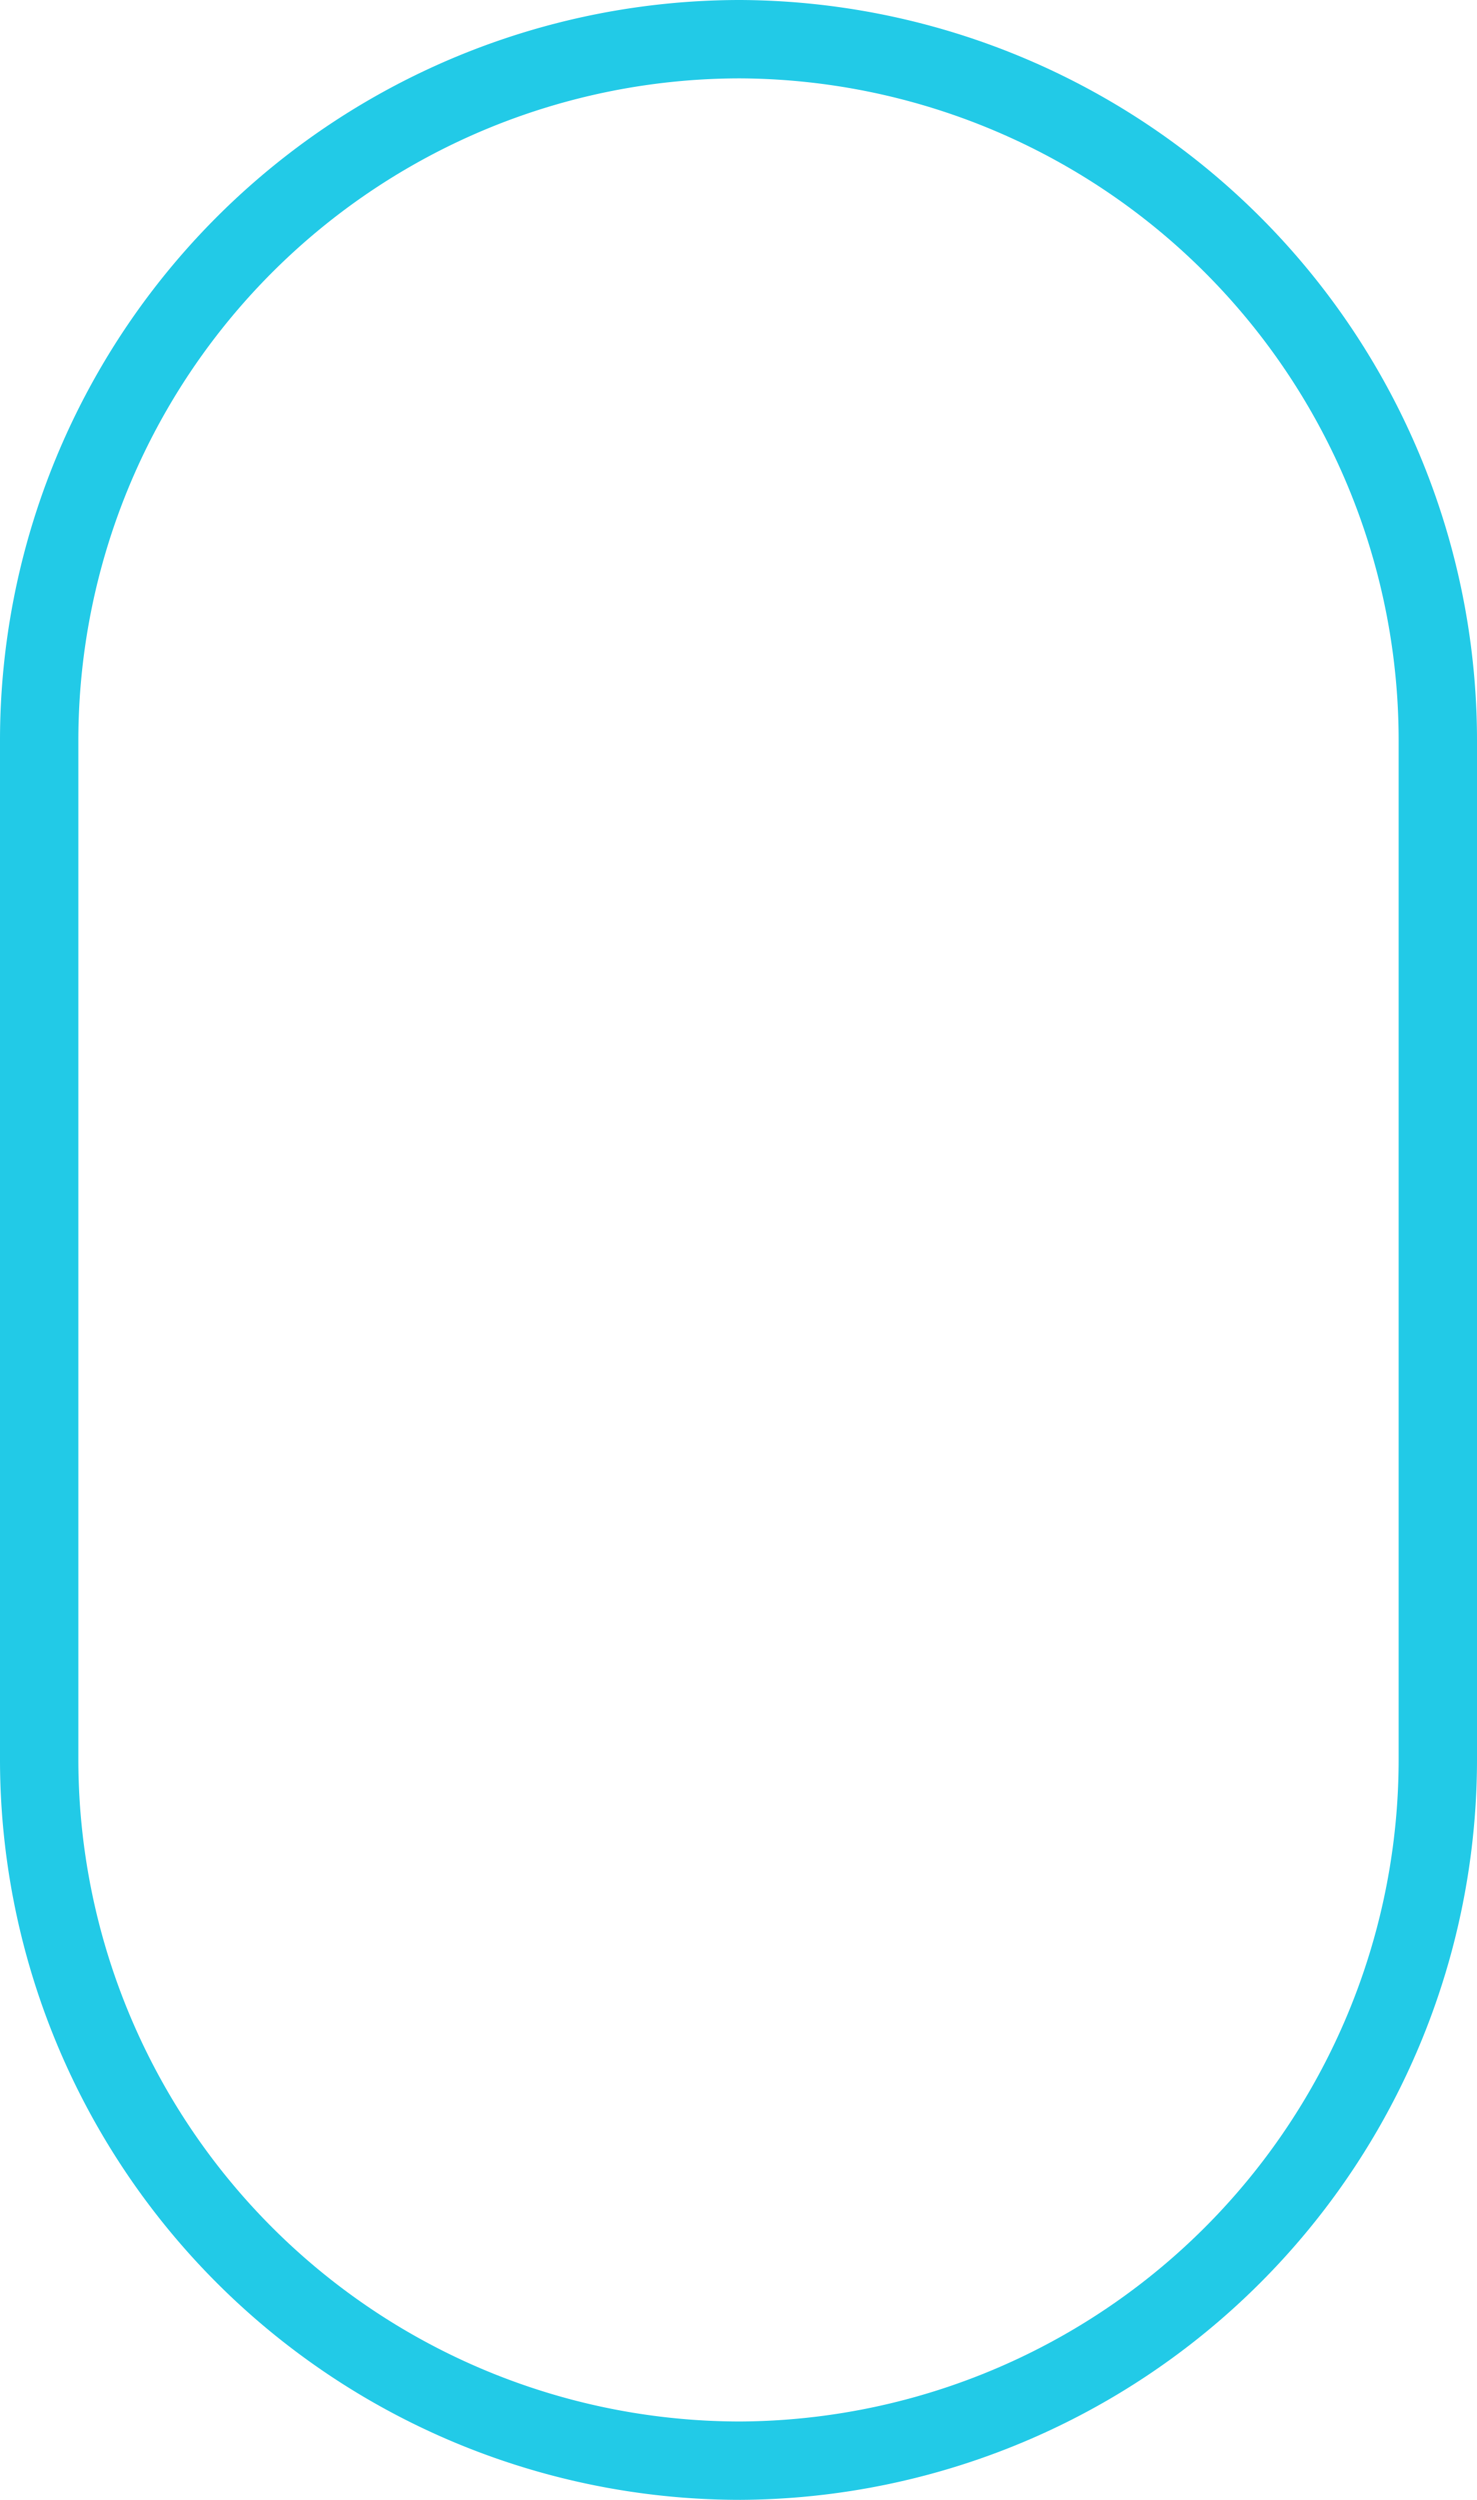 <svg id="Layer_1" data-name="Layer 1" xmlns="http://www.w3.org/2000/svg" viewBox="0 0 37.7 63.8">
  <g id="Group_9571" data-name="Group 9571">
    <path id="Rectangle_8" data-name="Rectangle 8" d="M18.9,1h0A17.9,17.9,0,0,1,36.7,18.9v26A17.9,17.9,0,0,1,18.9,62.8h0A17.9,17.9,0,0,1,1,44.9v-26A17.9,17.9,0,0,1,18.9,1Z" style="fill: none;stroke: #22cae7;stroke-linecap: round;stroke-linejoin: round;stroke-width: 2px"/>
  </g>
</svg>
